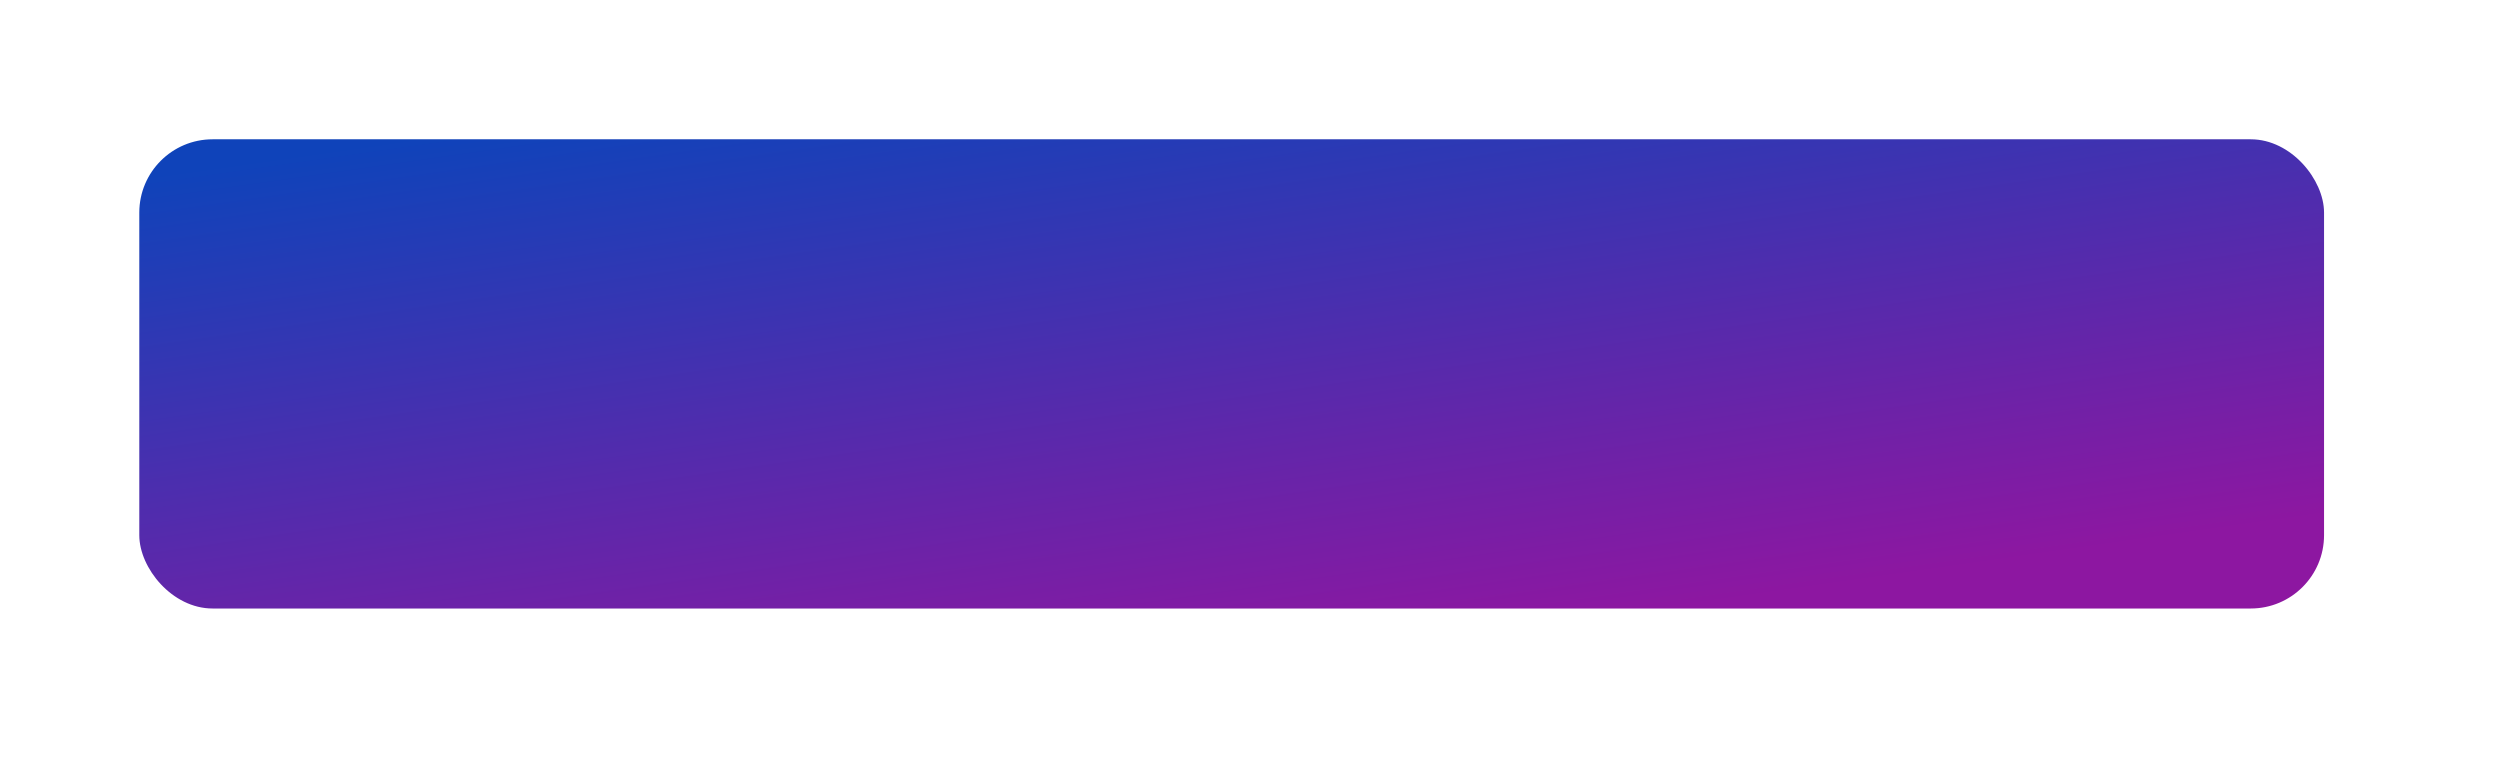 <?xml version="1.0" encoding="UTF-8"?> <svg xmlns="http://www.w3.org/2000/svg" width="341" height="107" viewBox="0 0 341 107" fill="none"> <g filter="url(#filter0_dd_3_648)"> <rect x="19" y="19" width="298" height="64" rx="10" fill="url(#paint0_linear_3_648)"></rect> </g> <defs> <filter id="filter0_dd_3_648" x="0" y="0" width="341" height="107" filterUnits="userSpaceOnUse" color-interpolation-filters="sRGB"> <feFlood flood-opacity="0" result="BackgroundImageFix"></feFlood> <feColorMatrix in="SourceAlpha" type="matrix" values="0 0 0 0 0 0 0 0 0 0 0 0 0 0 0 0 0 0 127 0" result="hardAlpha"></feColorMatrix> <feOffset dx="4" dy="4"></feOffset> <feGaussianBlur stdDeviation="10"></feGaussianBlur> <feComposite in2="hardAlpha" operator="out"></feComposite> <feColorMatrix type="matrix" values="0 0 0 0 0 0 0 0 0 0 0 0 0 0 0 0 0 0 1 0"></feColorMatrix> <feBlend mode="normal" in2="BackgroundImageFix" result="effect1_dropShadow_3_648"></feBlend> <feColorMatrix in="SourceAlpha" type="matrix" values="0 0 0 0 0 0 0 0 0 0 0 0 0 0 0 0 0 0 127 0" result="hardAlpha"></feColorMatrix> <feOffset dx="-4" dy="-4"></feOffset> <feGaussianBlur stdDeviation="7.5"></feGaussianBlur> <feComposite in2="hardAlpha" operator="out"></feComposite> <feColorMatrix type="matrix" values="0 0 0 0 1 0 0 0 0 1 0 0 0 0 1 0 0 0 0.2 0"></feColorMatrix> <feBlend mode="normal" in2="effect1_dropShadow_3_648" result="effect2_dropShadow_3_648"></feBlend> <feBlend mode="normal" in="SourceGraphic" in2="effect2_dropShadow_3_648" result="shape"></feBlend> </filter> <linearGradient id="paint0_linear_3_648" x1="32.738" y1="22.258" x2="45.173" y2="109.125" gradientUnits="userSpaceOnUse"> <stop stop-color="#0F43BA"></stop> <stop offset="1" stop-color="#8D17A1"></stop> </linearGradient> </defs> </svg> 
